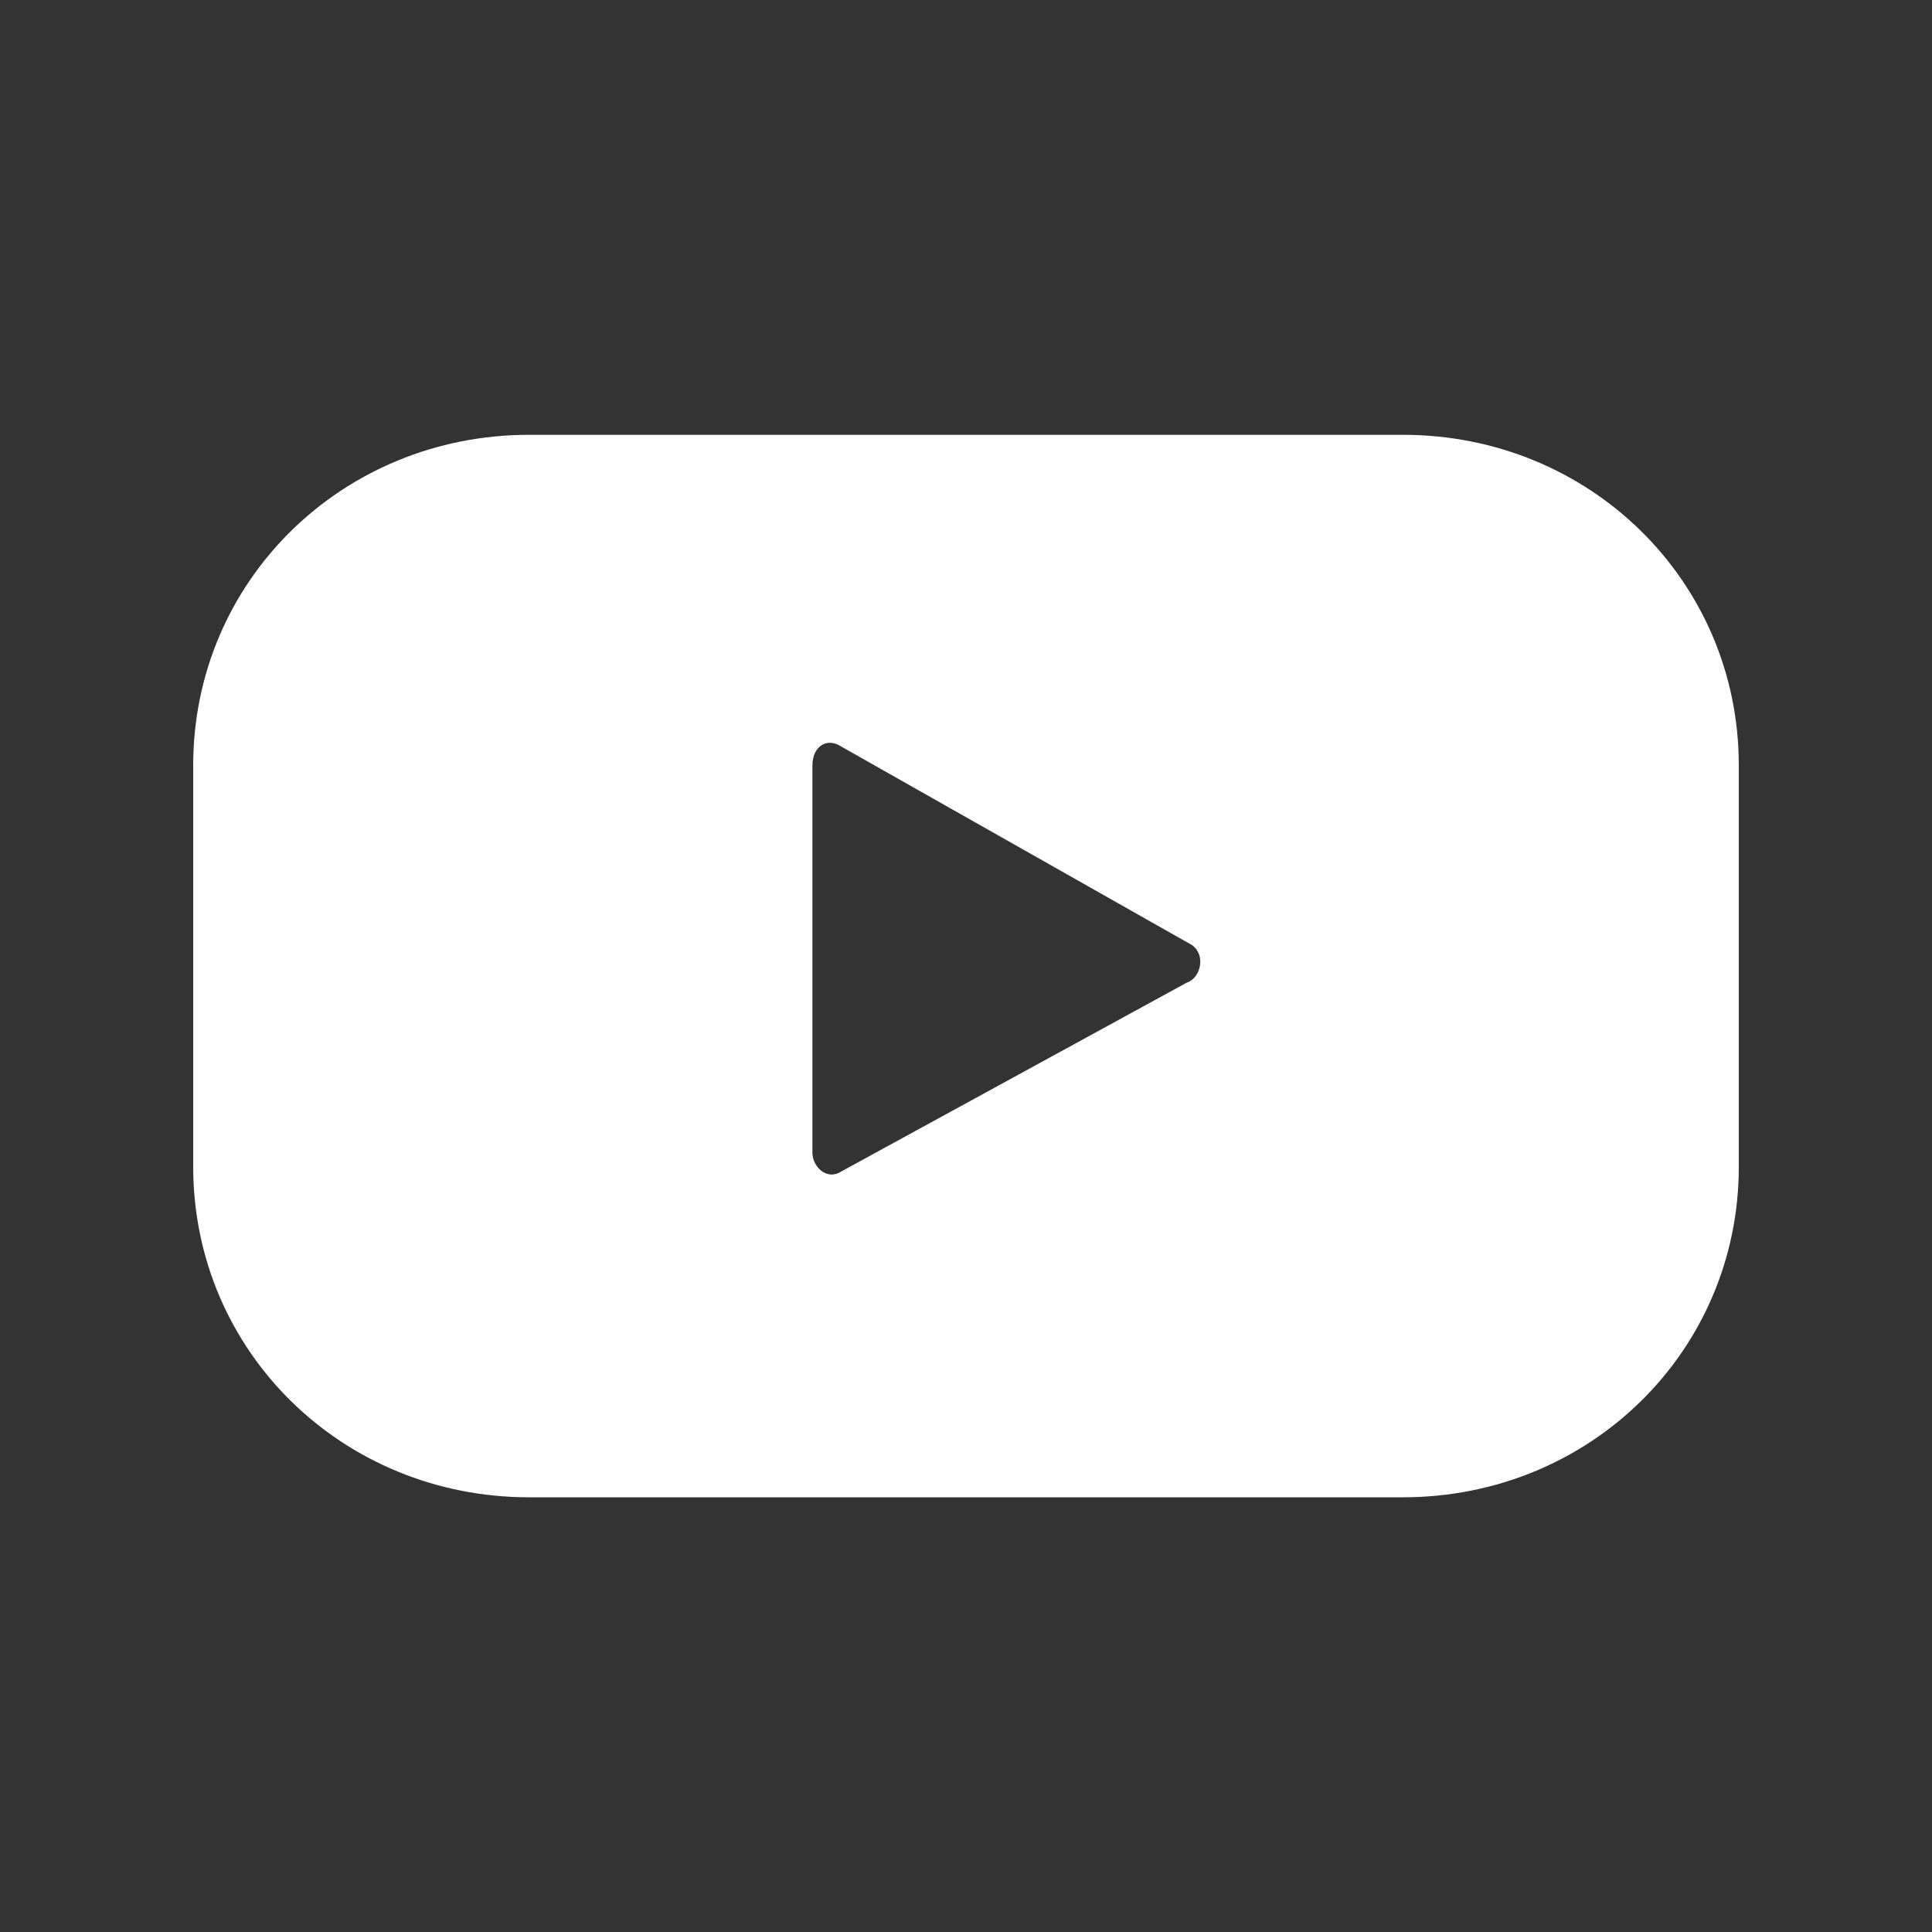 <svg width="18" height="18" viewBox="0 0 18 18" fill="none" xmlns="http://www.w3.org/2000/svg">
<rect x="0" y="0" width="18" height="18" fill="#333333" stroke="none"/>
<path d="M16.2 7.131C16.2 5.415 14.814 4.051 13.07 4.051H4.93C3.186 4.051 1.8 5.415 1.8 7.131V10.87C1.8 12.586 3.186 13.95 4.93 13.95H13.07C14.814 13.95 16.2 12.586 16.2 10.87V7.131ZM11.057 9.155L7.837 10.915C7.703 11.002 7.569 10.87 7.569 10.739V7.131C7.569 6.955 7.703 6.867 7.837 6.955L11.102 8.803C11.236 8.891 11.191 9.111 11.057 9.155Z" fill="white"/>
</svg>
